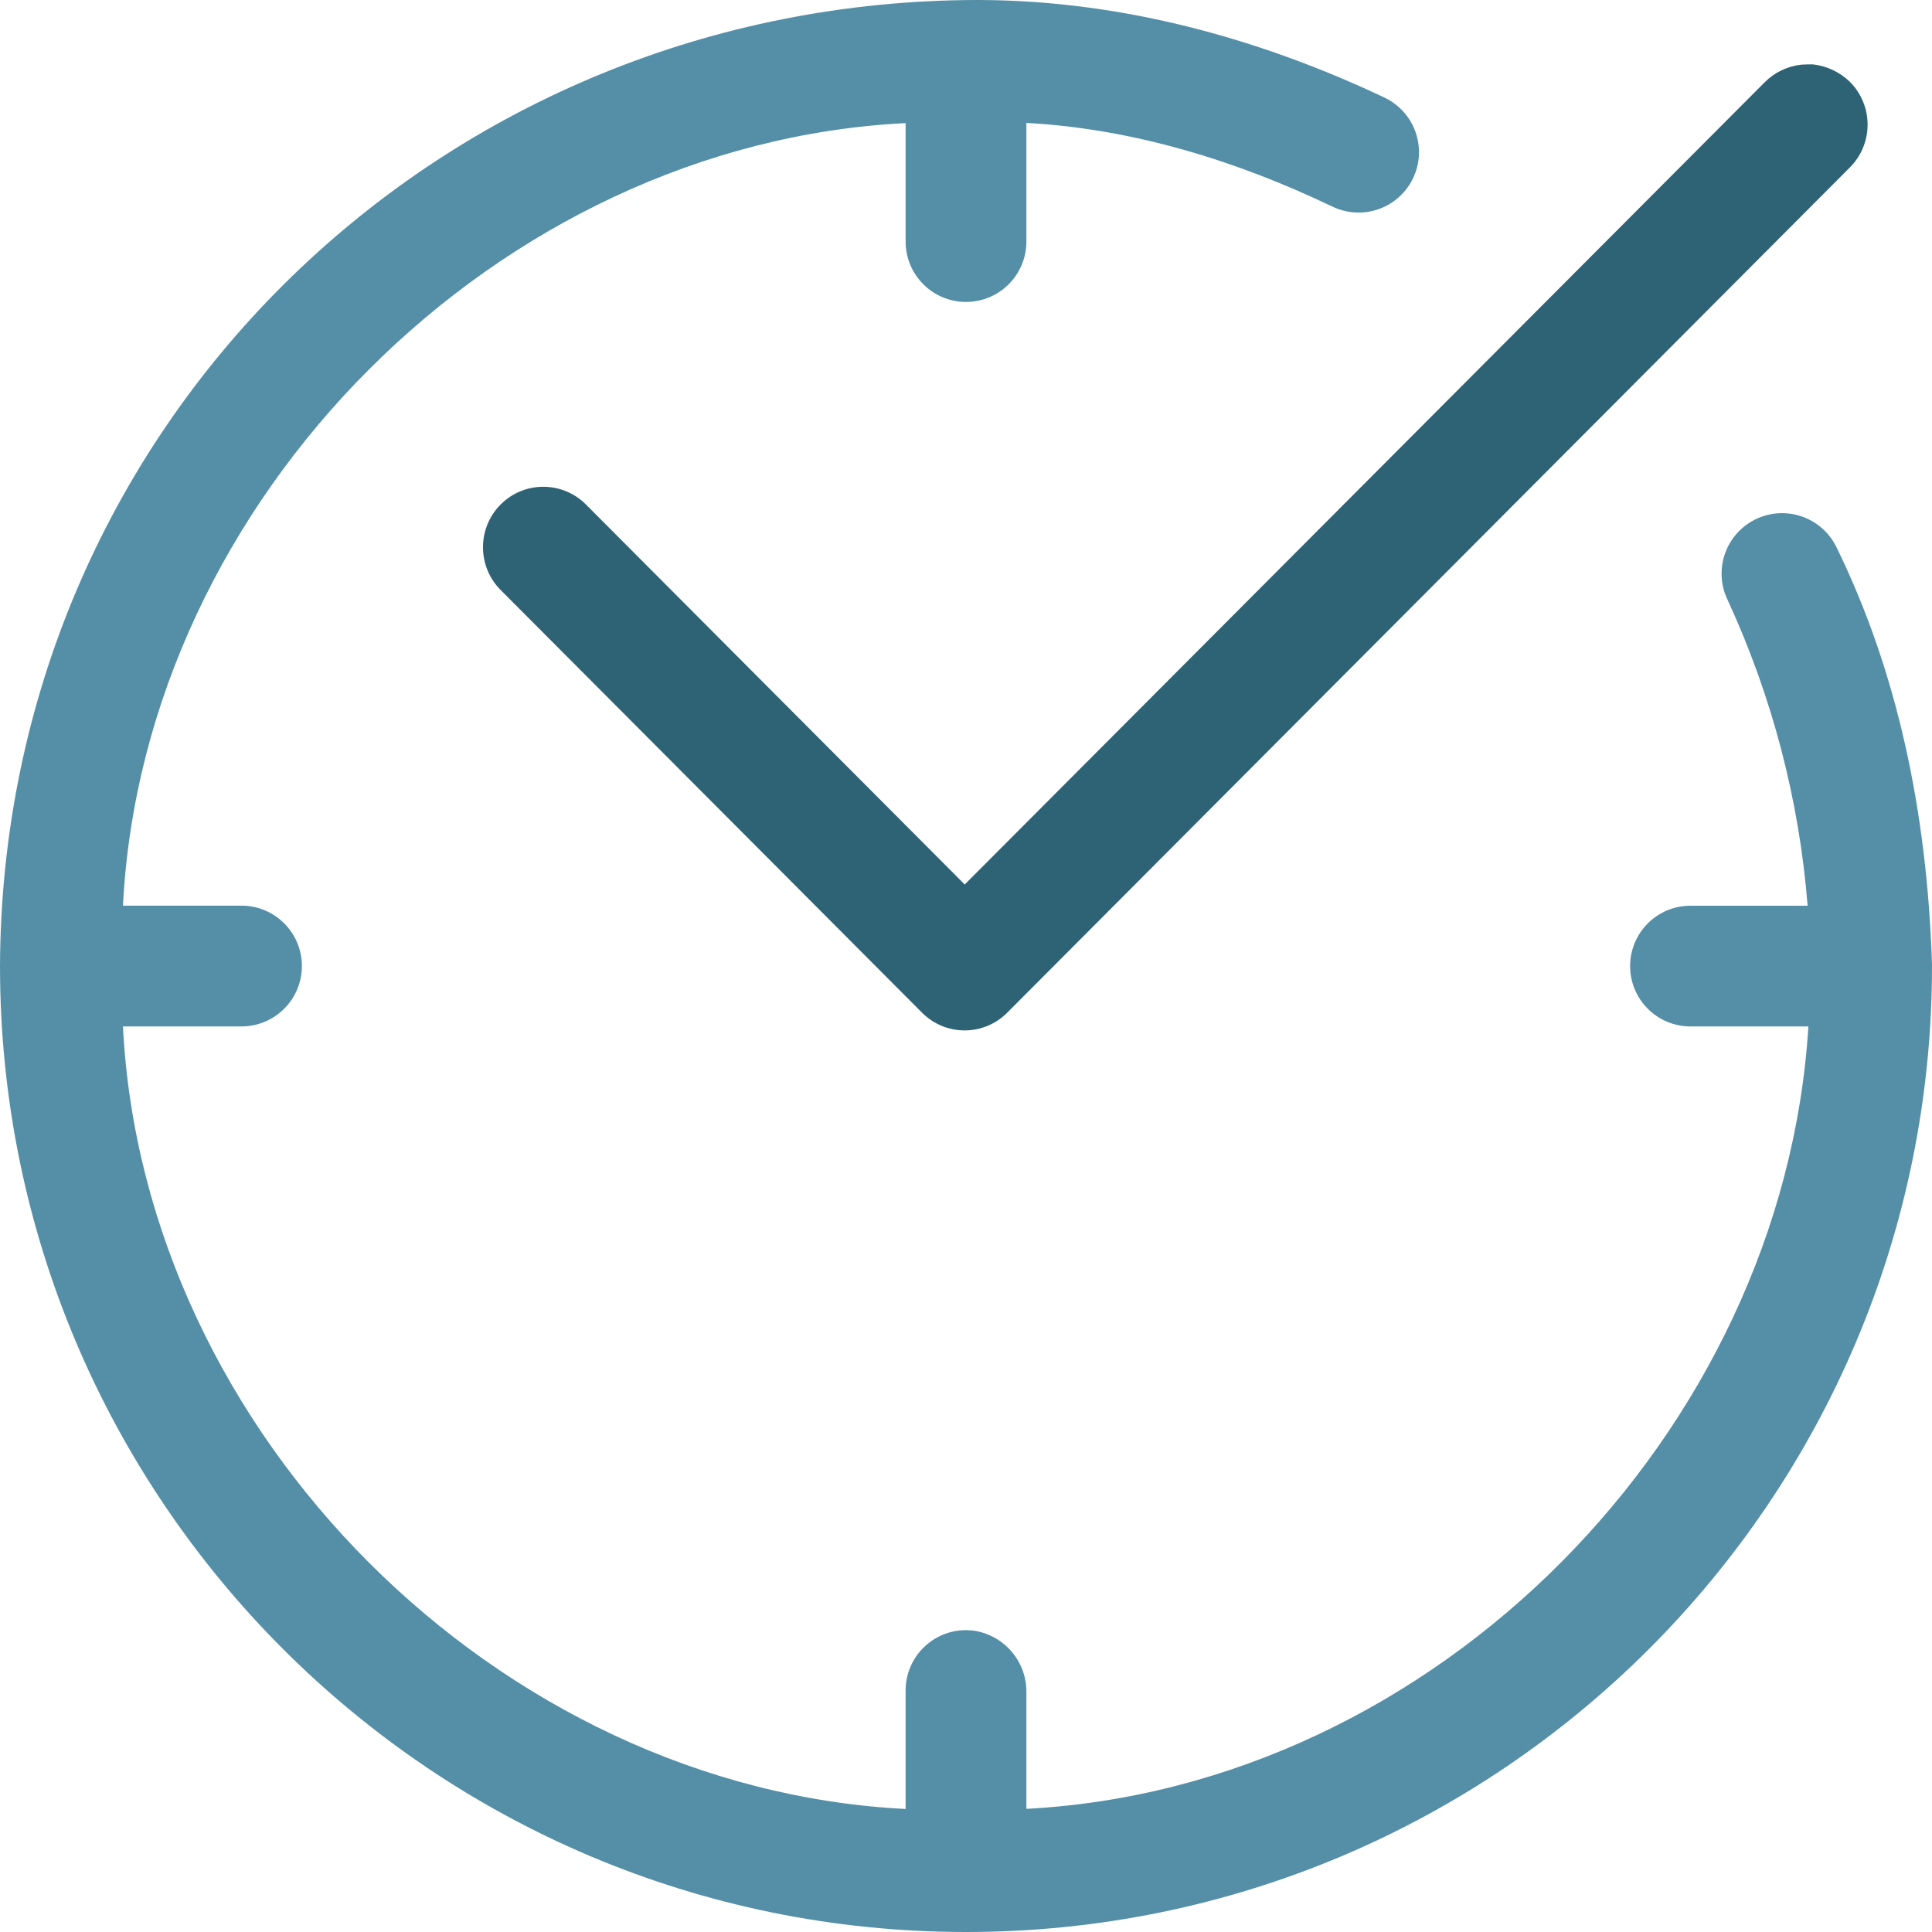 <?xml version="1.0" encoding="UTF-8"?>
<svg width="59px" height="59px" viewBox="0 0 59 59" version="1.1" xmlns="http://www.w3.org/2000/svg" xmlns:xlink="http://www.w3.org/1999/xlink">
    <title>F23442FD-E360-4B00-88E5-2AA21E6D1688</title>
    <g id="Website---Desktop" stroke="none" stroke-width="1" fill="none" fill-rule="evenodd">
        <g id="Assistance-Legale---v2-[NEW]" transform="translate(-615, -3092)" fill-rule="nonzero">
            <g id="Section-4:-Les-avantages" transform="translate(0, 2752)">
                <g id="Sections" transform="translate(160, 340)">
                    <g id="2" transform="translate(332, 0)">
                        <g id="Icon" transform="translate(123, 0)">
                            <path d="M29.5,0.002 L29.5,0.002 C33.956,-0.056 38.298,1.093 42.305,2.992 C42.896,3.284 43.287,3.869 43.33,4.527 C43.373,5.184 43.061,5.815 42.513,6.181 C41.965,6.547 41.263,6.593 40.672,6.301 C37.752,4.905 34.586,3.928 31.344,3.754 L31.344,7.377 C31.344,8.395 30.518,9.221 29.5,9.221 C28.482,9.221 27.656,8.395 27.656,7.377 L27.656,3.759 C15.211,4.384 4.385,15.213 3.755,27.657 L7.375,27.657 C8.393,27.657 9.219,28.483 9.219,29.501 C9.219,30.519 8.393,31.345 7.375,31.345 L3.755,31.345 C4.38,43.79 15.211,54.614 27.656,55.243 L27.656,51.625 C27.656,50.607 28.482,49.782 29.5,49.782 L29.689,49.791 C30.621,49.905 31.326,50.687 31.344,51.625 L31.344,55.239 C43.837,54.584 54.458,43.763 55.225,31.346 L51.625,31.346 C50.607,31.346 49.781,30.521 49.781,29.503 C49.781,28.484 50.607,27.659 51.625,27.659 L55.202,27.659 C54.945,24.43 54.119,21.271 52.762,18.33 C52.472,17.737 52.52,17.035 52.888,16.487 C53.257,15.939 53.889,15.63 54.548,15.675 C55.206,15.72 55.791,16.113 56.081,16.706 C57.915,20.45 58.846,24.717 59,29.437 C59,29.458 59,29.48 59,29.501 C59,45.787 45.786,59 29.5,59 C13.214,59 0,45.787 0,29.501 C0.063,13.117 13.214,0.208 29.5,0.002 L29.5,0.002 Z" id="Path" fill="#548FA7"></path>
                            <path d="M55.194,1.967 L55.37,1.967 C55.792,2.016 56.187,2.203 56.493,2.5 C56.839,2.846 57.033,3.316 57.033,3.806 C57.033,4.296 56.839,4.766 56.493,5.112 L30.76,30.924 C30.415,31.272 29.946,31.467 29.458,31.467 C28.969,31.467 28.501,31.272 28.156,30.924 L15.289,18.018 C14.57,17.297 14.57,16.127 15.289,15.406 C16.008,14.685 17.174,14.685 17.893,15.406 L29.461,27.011 L53.895,2.508 C54.197,2.206 54.594,2.018 55.018,1.974 L55.194,1.967 Z" id="Path" fill="#2E6275"></path>
                        </g>
                    </g>
                </g>
            </g>
        </g>
    </g>
</svg>